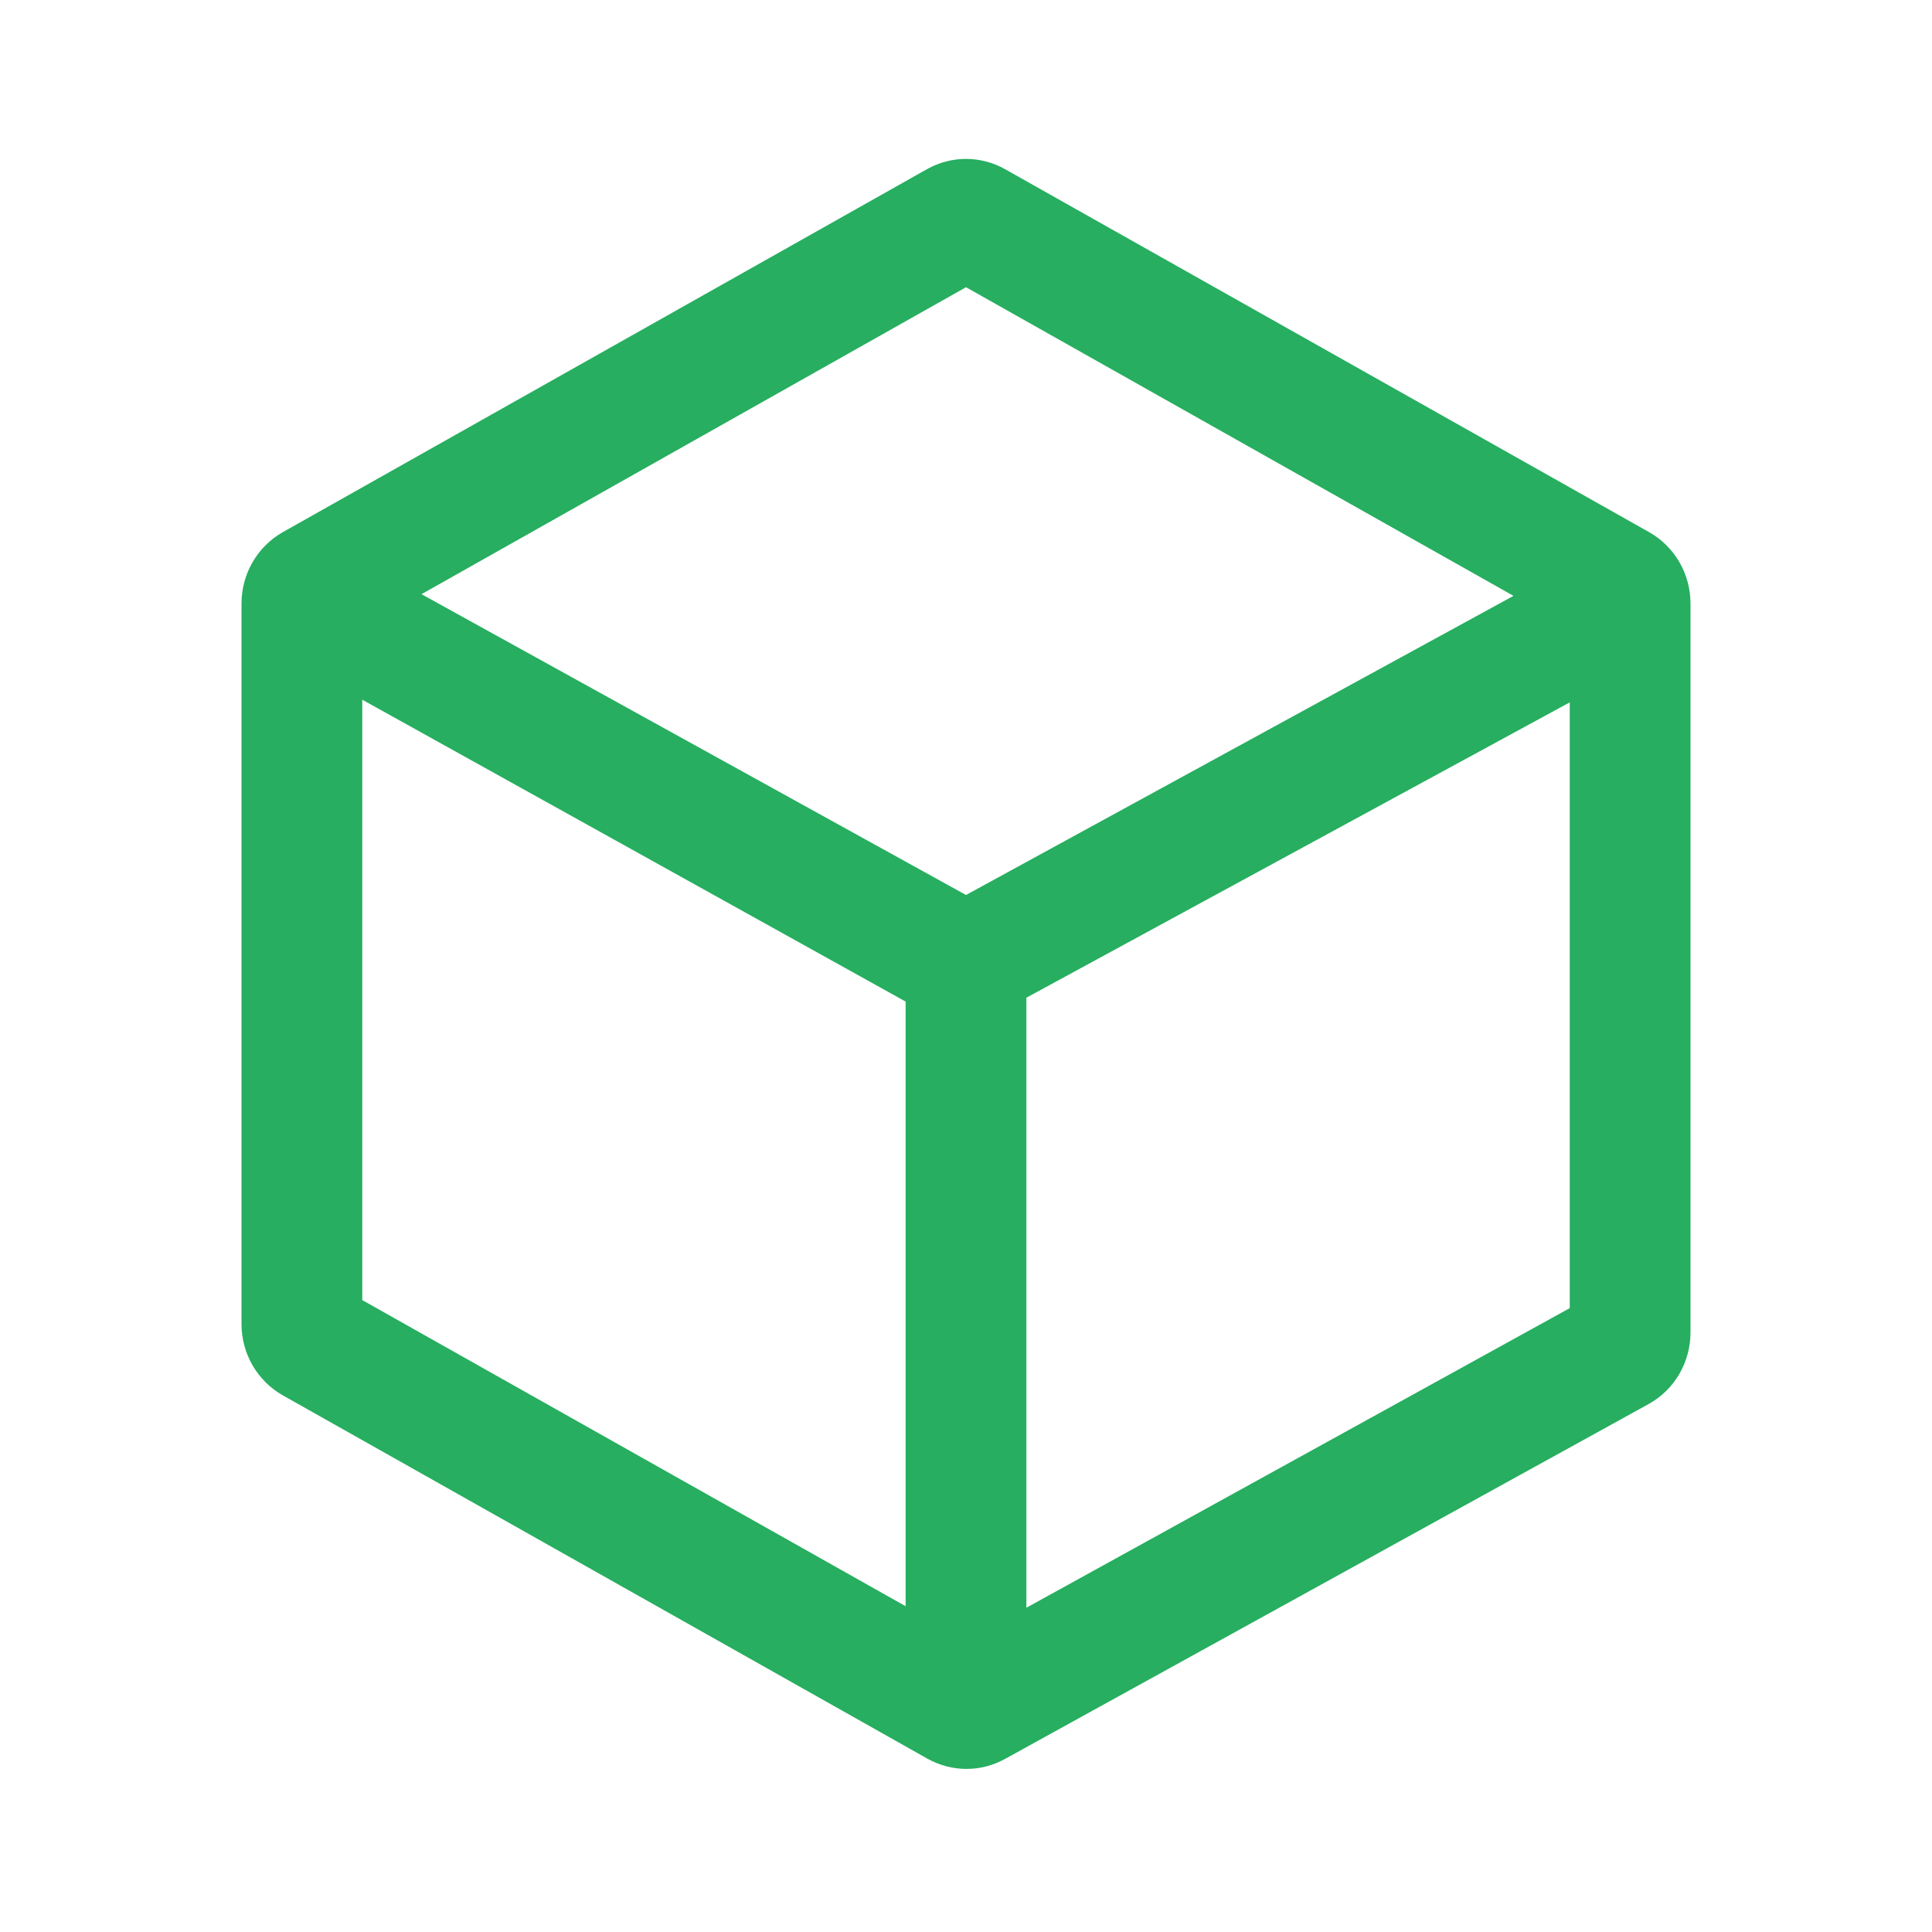 <?xml version="1.0" encoding="UTF-8"?> <svg xmlns="http://www.w3.org/2000/svg" clip-rule="evenodd" fill="rgb(39, 174, 96)" fill-rule="evenodd" stroke-linejoin="round" stroke-miterlimit="2" viewBox="0 0 24 24"> <path d="m3.514 6.61c-.317.179-.514.519-.514.887v8.95c0 .37.197.708.514.887 1.597.901 6.456 3.639 8.005 4.512.152.085.319.128.487.128.164 0 .328-.041.477-.123 1.549-.855 6.39-3.523 7.994-4.408.323-.177.523-.519.523-.891v-9.055c0-.368-.197-.708-.515-.887-1.595-.899-6.444-3.632-7.999-4.508-.151-.085-.319-.128-.486-.128-.168 0-.335.043-.486.128-1.555.876-6.405 3.609-8 4.508m15.986 2.115v7.525l-6.75 3.722v-7.578zm-15 7.425v-7.458l6.75 3.75v7.511zm.736-8.769 6.764-3.813 6.801 3.834-6.801 3.716z" fill-rule="nonzero"></path> </svg> 
